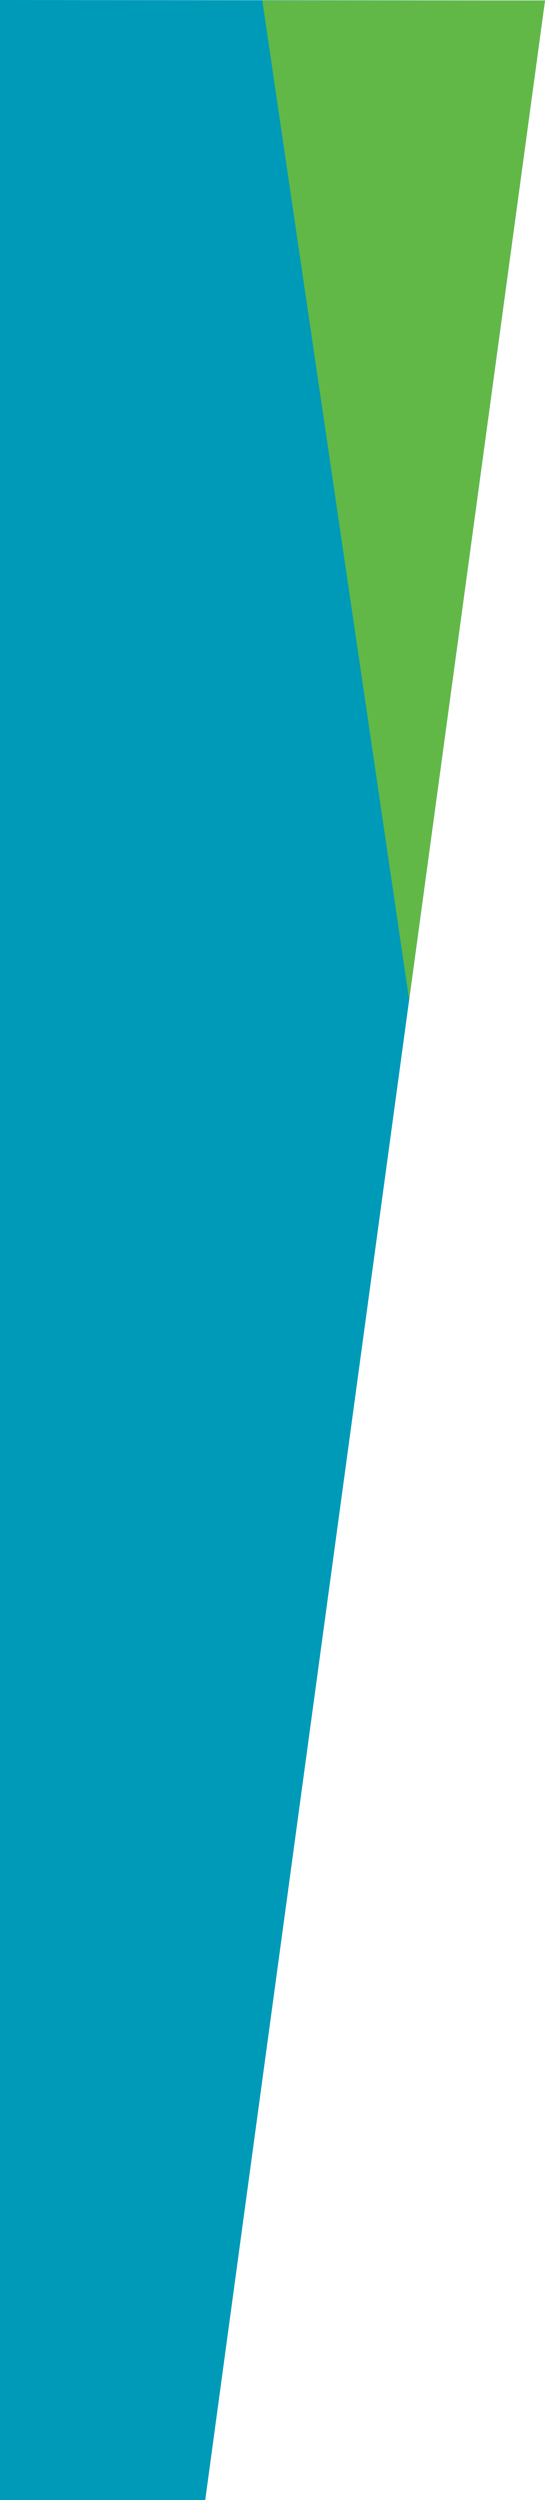 <svg id="Layer_1" data-name="Layer 1" xmlns="http://www.w3.org/2000/svg" viewBox="0 0 294.96 1351.31"><defs><style>.cls-1{fill:#009ab9;}.cls-2{fill:#62b846;}</style></defs><title>overlay-mask-text-image-separate</title><polygon class="cls-1" points="111.07 1351.31 0 1351.31 0 0 294.96 0.27 111.07 1351.31"/><polygon class="cls-2" points="221.44 540.39 141.97 0.27 294.96 0.27 221.44 540.39"/></svg>
